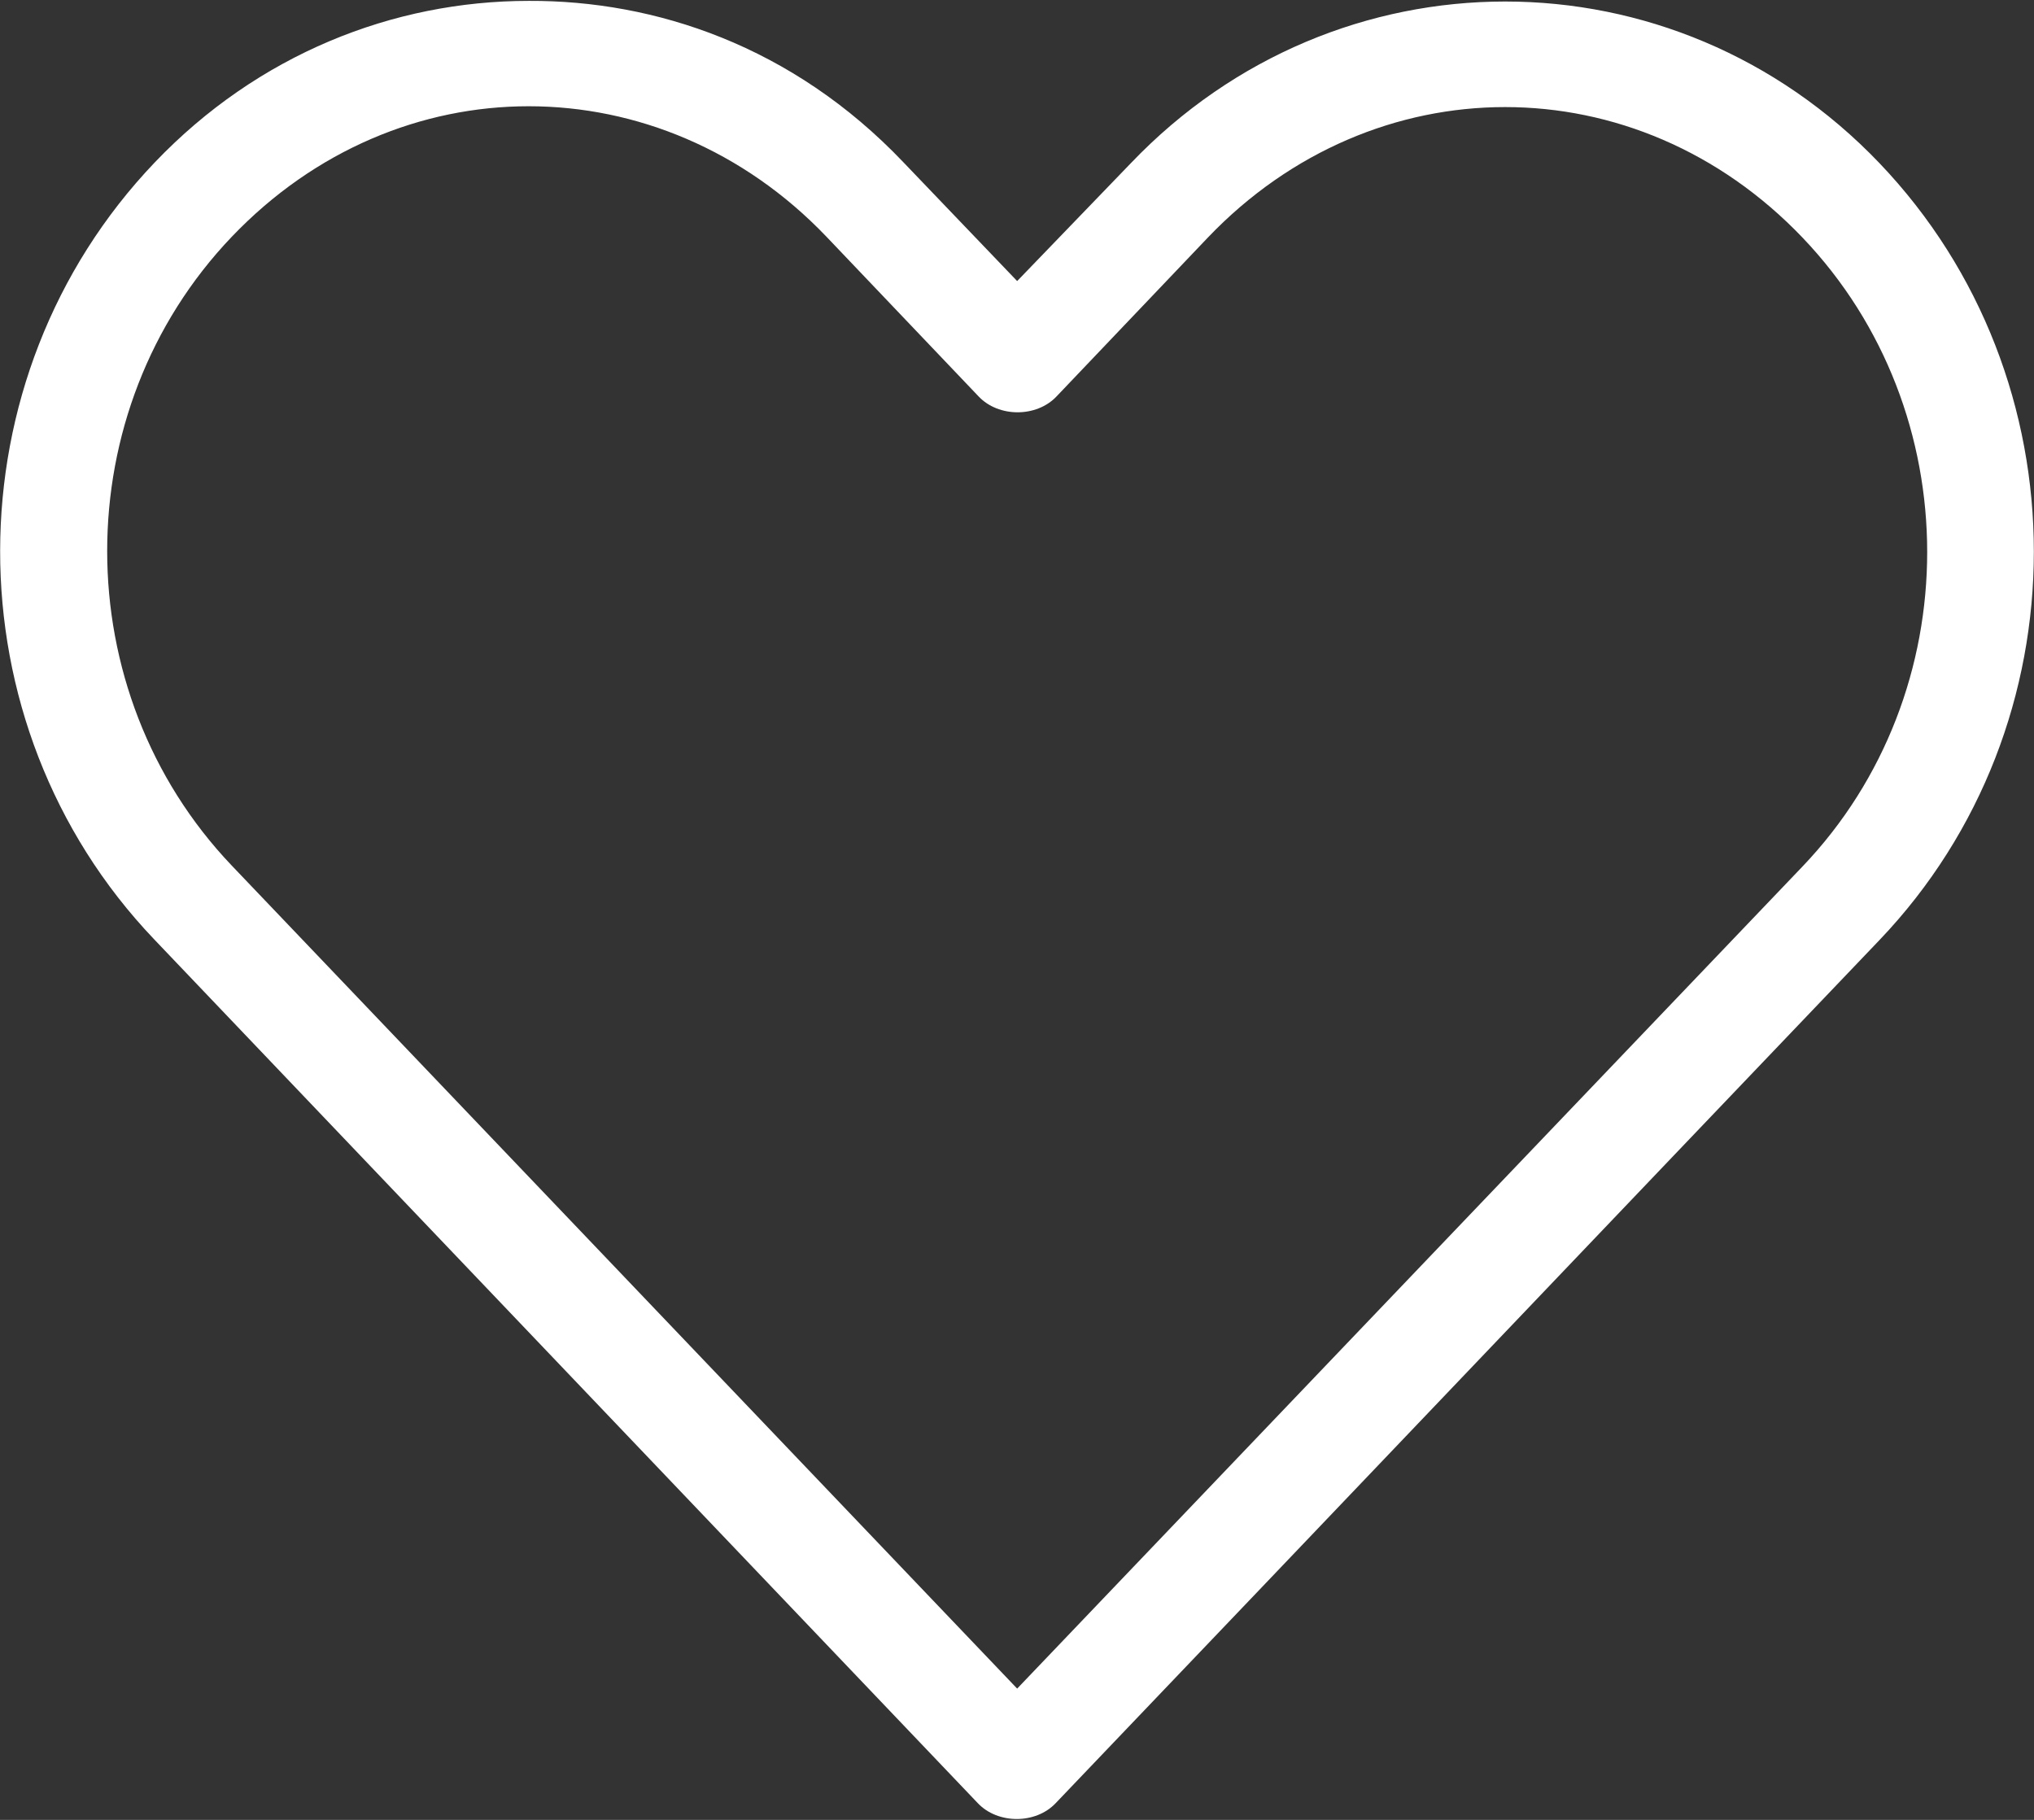 <svg xmlns="http://www.w3.org/2000/svg" width="76" height="68"><rect width="100%" height="100%" fill="#333333" stroke="none"/><path fill="#FFF" d="M19.756.033c-5.075 0-10.122 2.005-13.969 6.031-7.693 8.051-7.715 20.974-.03 29.031l30.78 32.282c.746.787 2.162.787 2.907 0 10.268-10.746 20.513-21.504 30.781-32.25 7.693-8.052 7.693-20.98 0-29.032-7.694-8.051-20.275-8.051-27.969 0l-4.25 4.407-4.25-4.438C29.61 1.707 24.47.012 19.756.033zm0 3.937c3.999 0 8.019 1.625 11.125 4.875l5.687 5.97c.746.787 2.162.787 2.907 0l5.656-5.938c6.212-6.502 16.007-6.501 22.219 0 6.212 6.5 6.212 16.999 0 23.5C57.57 42.61 47.786 52.86 38.006 63.095L8.662 32.345c-6.207-6.509-6.212-16.999 0-23.5 3.106-3.25 7.095-4.875 11.094-4.875z"/></svg>